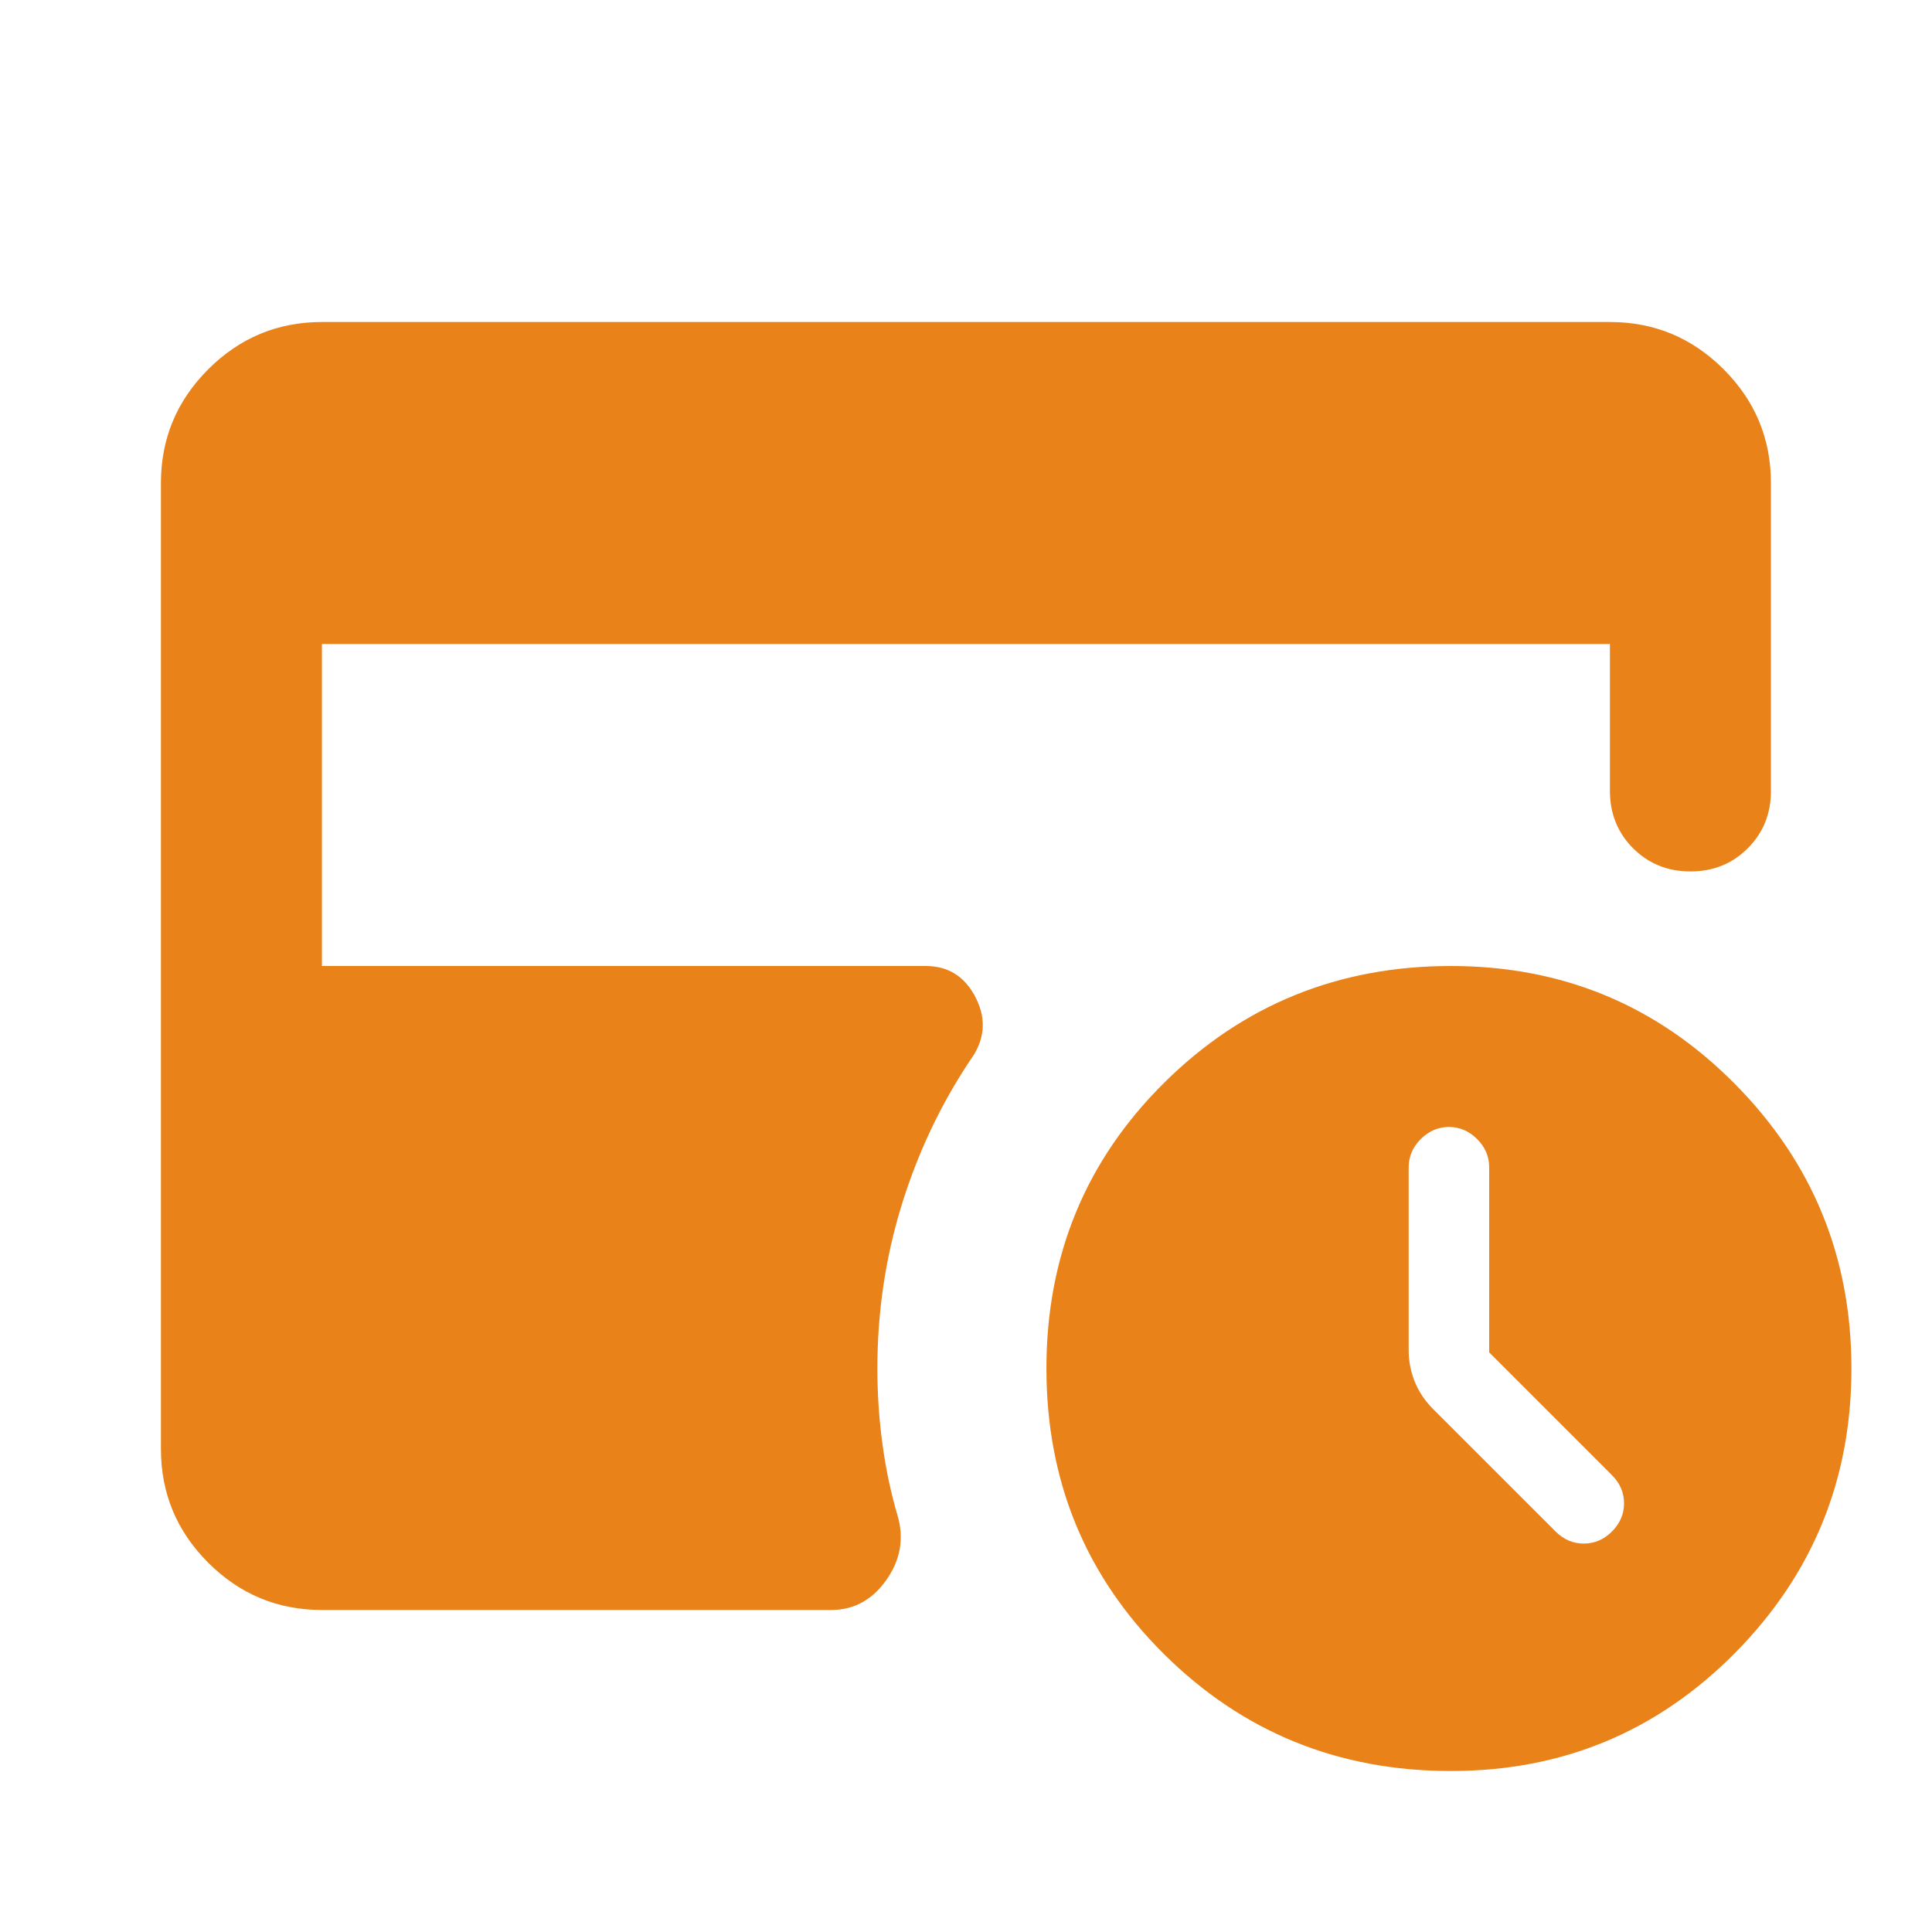 <svg width="40" height="40" viewBox="0 0 40 40" fill="none" xmlns="http://www.w3.org/2000/svg">
<mask id="mask0_11761_24871" style="mask-type:alpha" maskUnits="userSpaceOnUse" x="0" y="0" width="40" height="40">
<rect width="40" height="40" fill="#D9D9D9"/>
</mask>
<g mask="url(#mask0_11761_24871)">
<path d="M30.832 28V24.167C30.832 23.944 30.749 23.75 30.582 23.583C30.415 23.417 30.221 23.333 29.999 23.333C29.776 23.333 29.582 23.417 29.415 23.583C29.249 23.75 29.165 23.944 29.165 24.167V27.958C29.165 28.181 29.207 28.396 29.29 28.604C29.374 28.812 29.499 29 29.665 29.167L32.207 31.708C32.374 31.875 32.568 31.958 32.79 31.958C33.013 31.958 33.207 31.875 33.374 31.708C33.54 31.542 33.624 31.347 33.624 31.125C33.624 30.903 33.54 30.708 33.374 30.542L30.832 28ZM30.04 36.667C27.707 36.667 25.728 35.861 24.103 34.25C22.478 32.639 21.665 30.667 21.665 28.333C21.665 26 22.478 24.028 24.103 22.417C25.728 20.806 27.707 20 30.04 20C32.346 20 34.304 20.812 35.915 22.438C37.526 24.062 38.332 26.028 38.332 28.333C38.332 30.639 37.526 32.604 35.915 34.229C34.304 35.854 32.346 36.667 30.04 36.667ZM6.665 33.333C5.749 33.333 4.964 33.007 4.311 32.354C3.658 31.701 3.332 30.917 3.332 30V10C3.332 9.083 3.658 8.299 4.311 7.646C4.964 6.993 5.749 6.667 6.665 6.667H33.332C34.249 6.667 35.033 6.993 35.686 7.646C36.339 8.299 36.665 9.083 36.665 10V16.375C36.665 16.847 36.506 17.243 36.186 17.562C35.867 17.882 35.471 18.042 34.999 18.042C34.526 18.042 34.131 17.882 33.811 17.562C33.492 17.243 33.332 16.847 33.332 16.375V13.333H6.665V20H19.165C19.638 20 19.985 20.222 20.207 20.667C20.429 21.111 20.388 21.542 20.082 21.958C19.471 22.875 18.999 23.875 18.665 24.958C18.332 26.042 18.165 27.167 18.165 28.333C18.165 28.861 18.2 29.382 18.27 29.896C18.339 30.41 18.443 30.903 18.582 31.375C18.721 31.847 18.645 32.292 18.353 32.708C18.061 33.125 17.679 33.333 17.207 33.333H6.665Z" fill="#E88219"/>
</g>
</svg>
